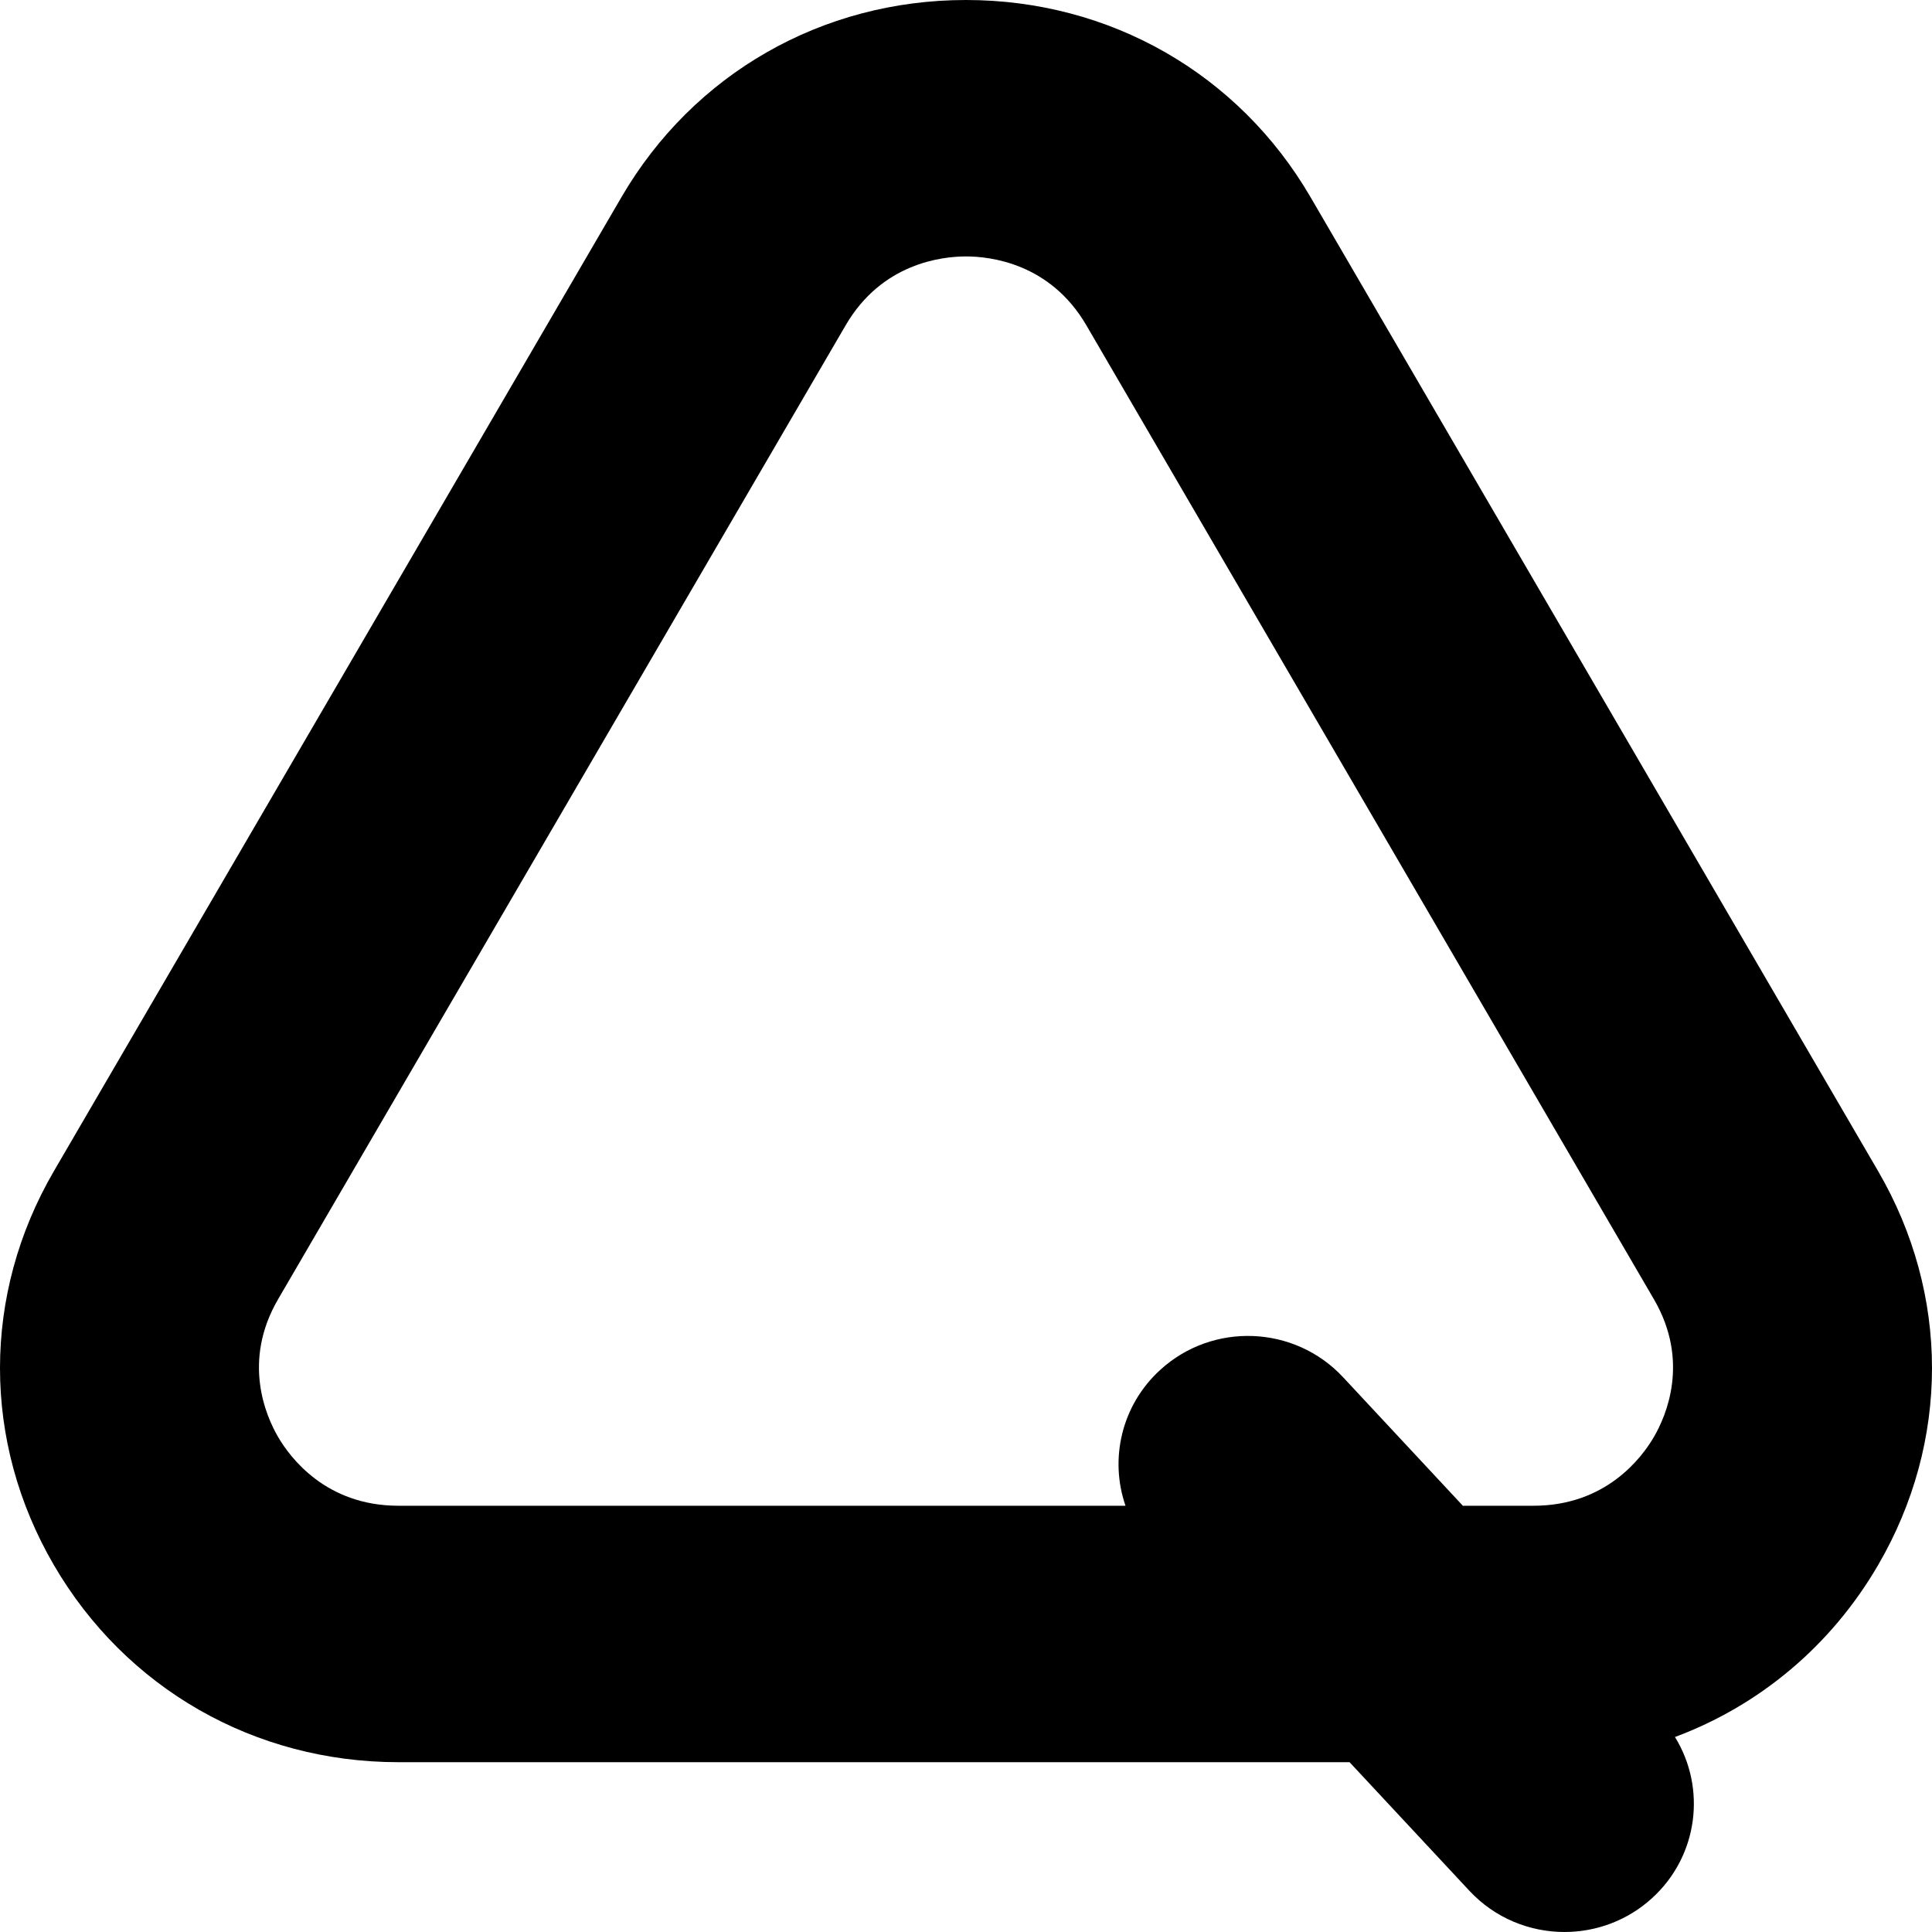 <?xml version="1.0" encoding="UTF-8"?>
<svg data-bbox="0 0 1500 1500" xmlns="http://www.w3.org/2000/svg" height="1500" width="1500" viewBox="0 0 1500 1500" data-type="shape">
    <g>
        <path d="M1214.67 1500c-27.063 0-54.041-10.769-73.846-32.015l-93.032-99.827H309.317c-111.646 0-211.626-57.192-267.452-152.982-55.82-95.79-55.82-210.168 0-305.958l440.691-756.236C538.376 57.187 638.357 0 750.003 0c111.645 0 211.626 57.187 267.446 152.982l440.686 756.225c55.82 95.795 55.82 210.17 0 305.964-36.624 62.839-92.247 109.061-157.697 133.435 24.484 39.677 18.165 92.233-17.636 124.983-19.32 17.675-43.76 26.406-68.137 26.406zm-78.91-330.94h54.929c56.21 0 84.058-37.37 93.416-53.44 9.368-16.066 28.105-58.638 0-106.866L843.425 252.53c-28.106-48.229-74.691-53.436-93.422-53.436-18.732 0-65.317 5.207-93.422 53.436l-440.686 756.225c-28.105 48.228-9.363 90.8 0 106.865 9.363 16.07 37.206 53.44 93.422 53.44h564.52c-12.499-36.168-3.264-77.84 26.908-105.436 40.77-37.3 104.334-34.787 141.983 5.61zM128.883 958.98h.053z"/>
    </g>
</svg>
